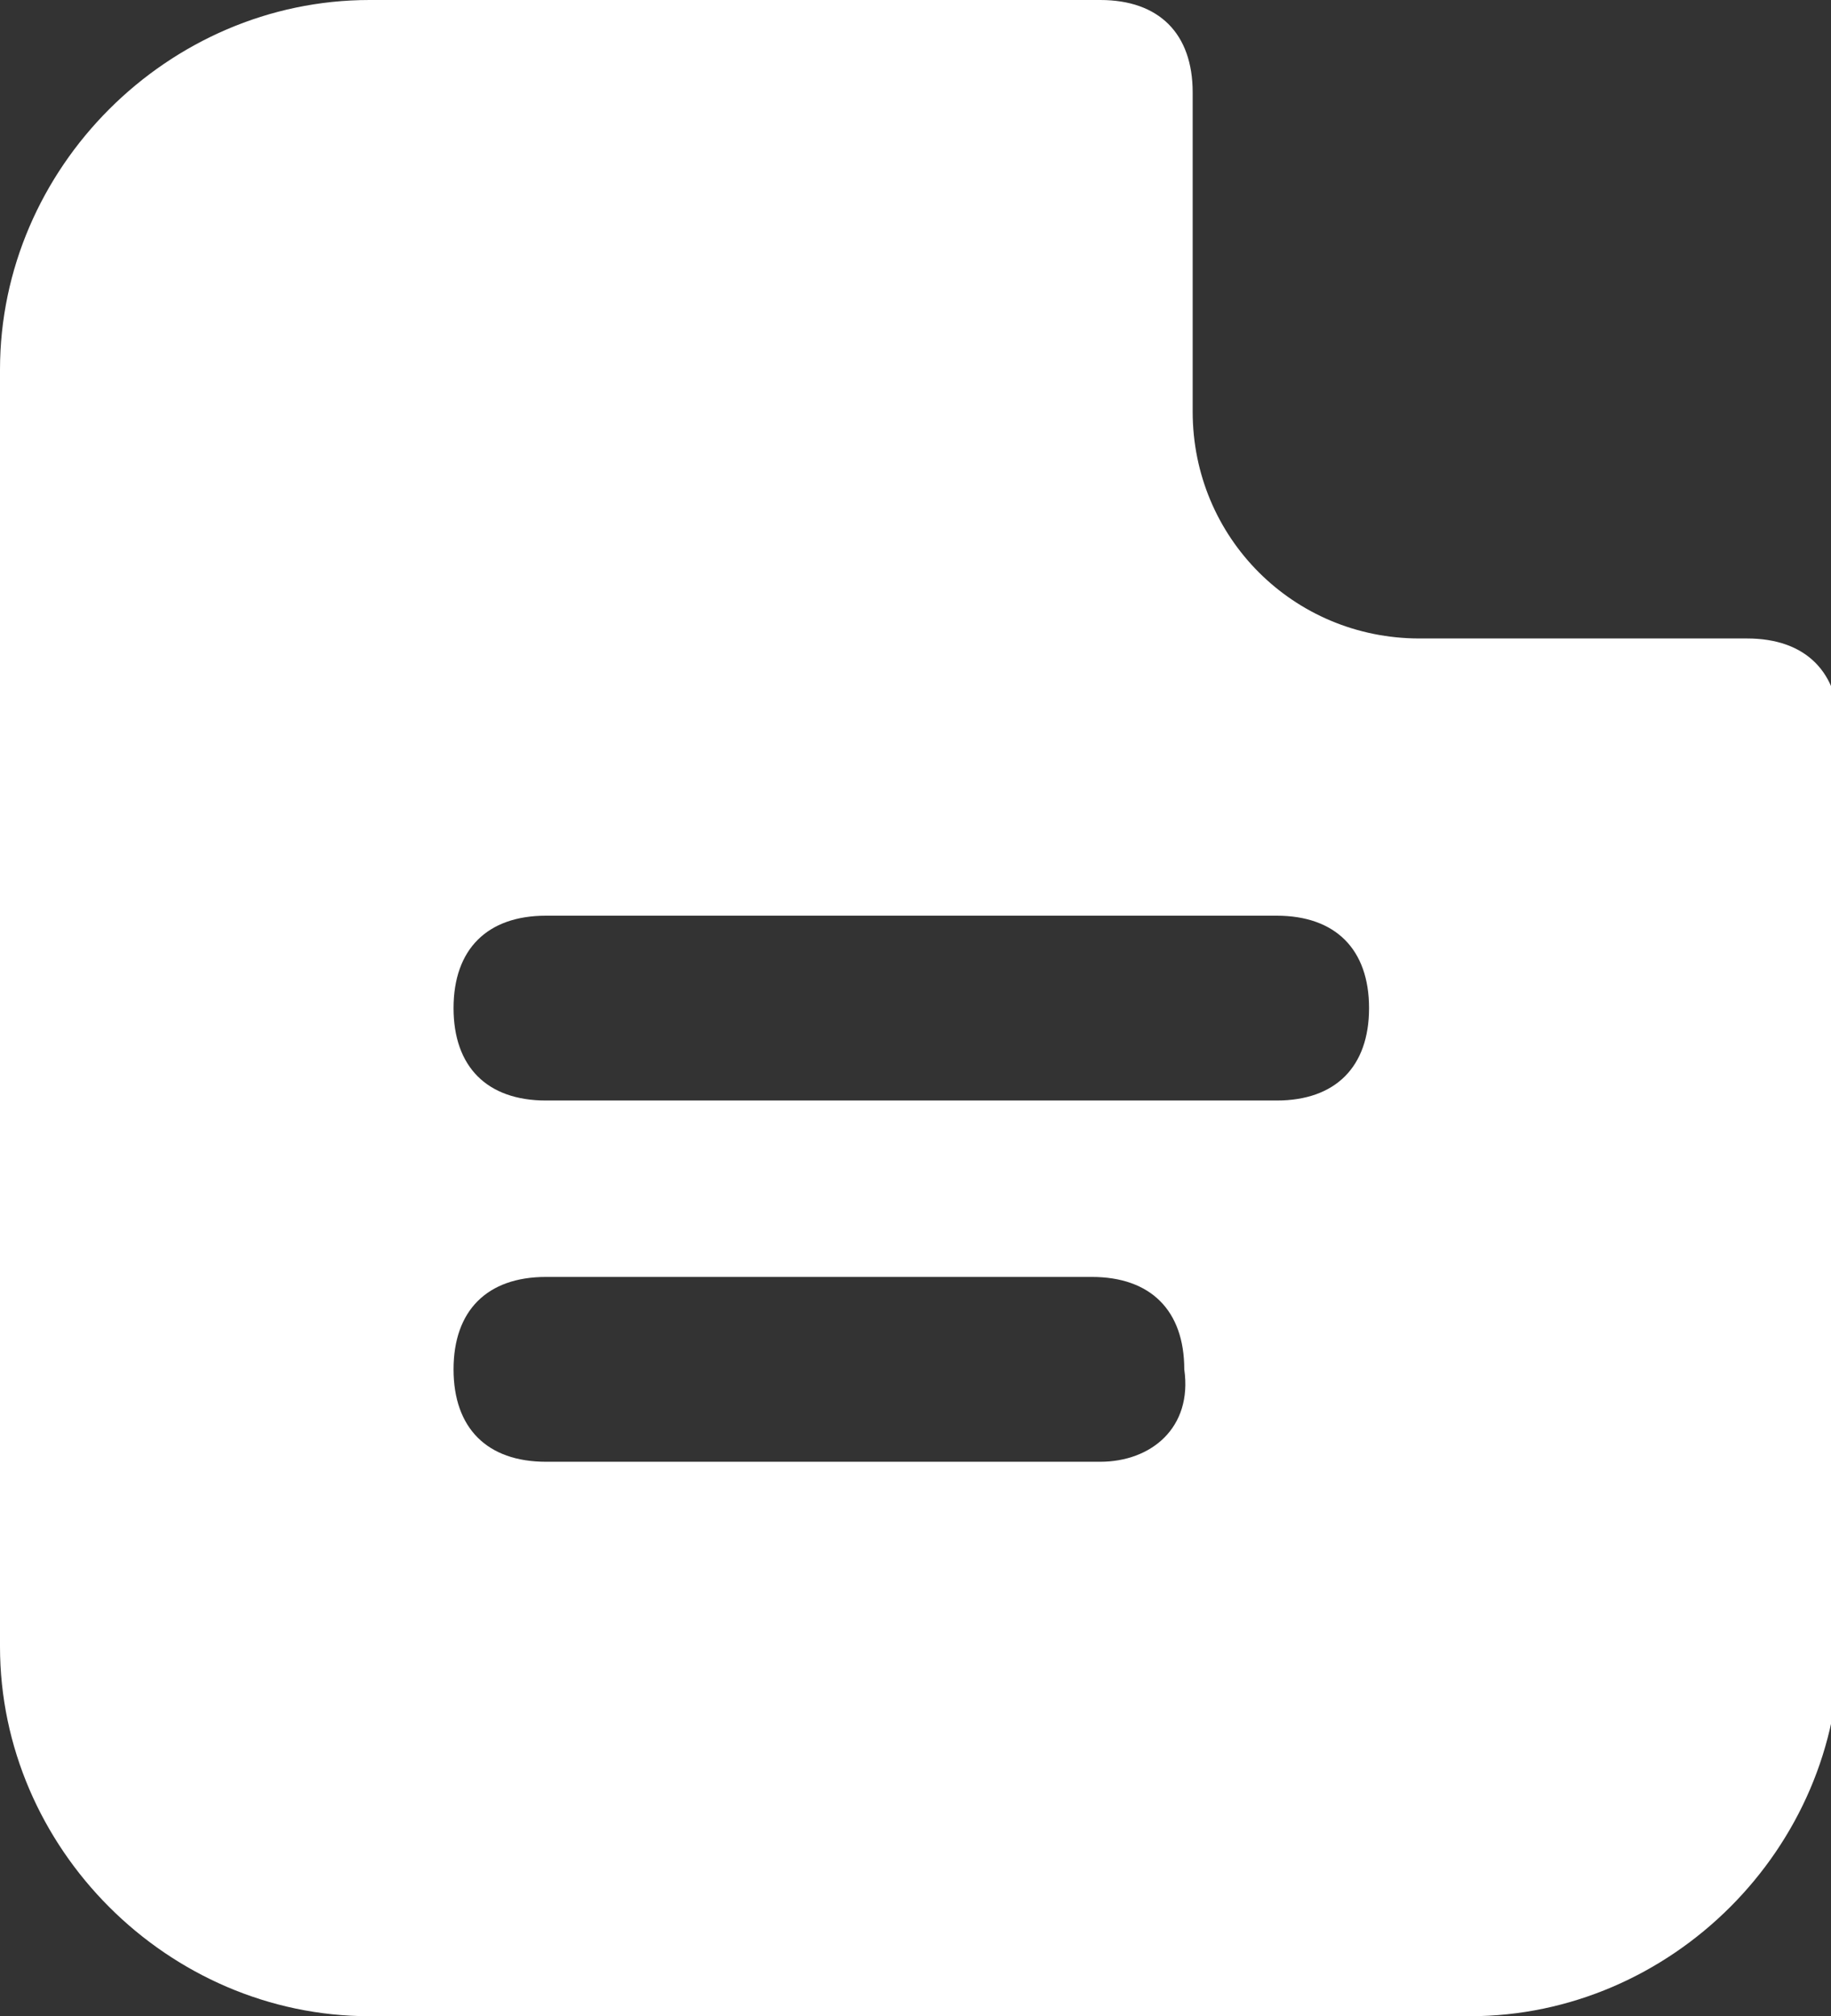 <?xml version="1.0" encoding="utf-8"?>
<!-- Generator: Adobe Illustrator 25.0.0, SVG Export Plug-In . SVG Version: 6.00 Build 0)  -->
<svg version="1.1" id="Warstwa_1" xmlns="http://www.w3.org/2000/svg" xmlns:xlink="http://www.w3.org/1999/xlink" x="0px" y="0px"
	 viewBox="0 0 21.8 24" style="enable-background:new 0 0 21.8 24;" xml:space="preserve">
<rect x="0" y="0" width="21.8" height="24" fill="#333333" stroke="none"/>
<style type="text/css">
	.st0{fill:#FFFFFF;}
</style>
<g id="info">
</g>
<g id="icons">
	<g id="new">
		<path class="st0" d="M16.9,7.6c-1.5,0-2.7-1.2-2.7-2.7V1.1c0-0.7-0.4-1.1-1.1-1.1H4.4C2,0,0,2,0,4.4v15.2C0,22,2,24,4.4,24h13.1
			c2.4,0,4.4-2,4.4-4.4V8.7c0-0.7-0.4-1.1-1.1-1.1H16.9z M13.1,17.4H6.5c-0.7,0-1.1-0.4-1.1-1.1c0-0.7,0.4-1.1,1.1-1.1h6.5
			c0.7,0,1.1,0.4,1.1,1.1C14.2,17,13.7,17.4,13.1,17.4z M15.2,13.1H6.5c-0.7,0-1.1-0.4-1.1-1.1s0.4-1.1,1.1-1.1h8.7
			c0.7,0,1.1,0.4,1.1,1.1S15.9,13.1,15.2,13.1z"/>
	</g>
</g>
</svg>
